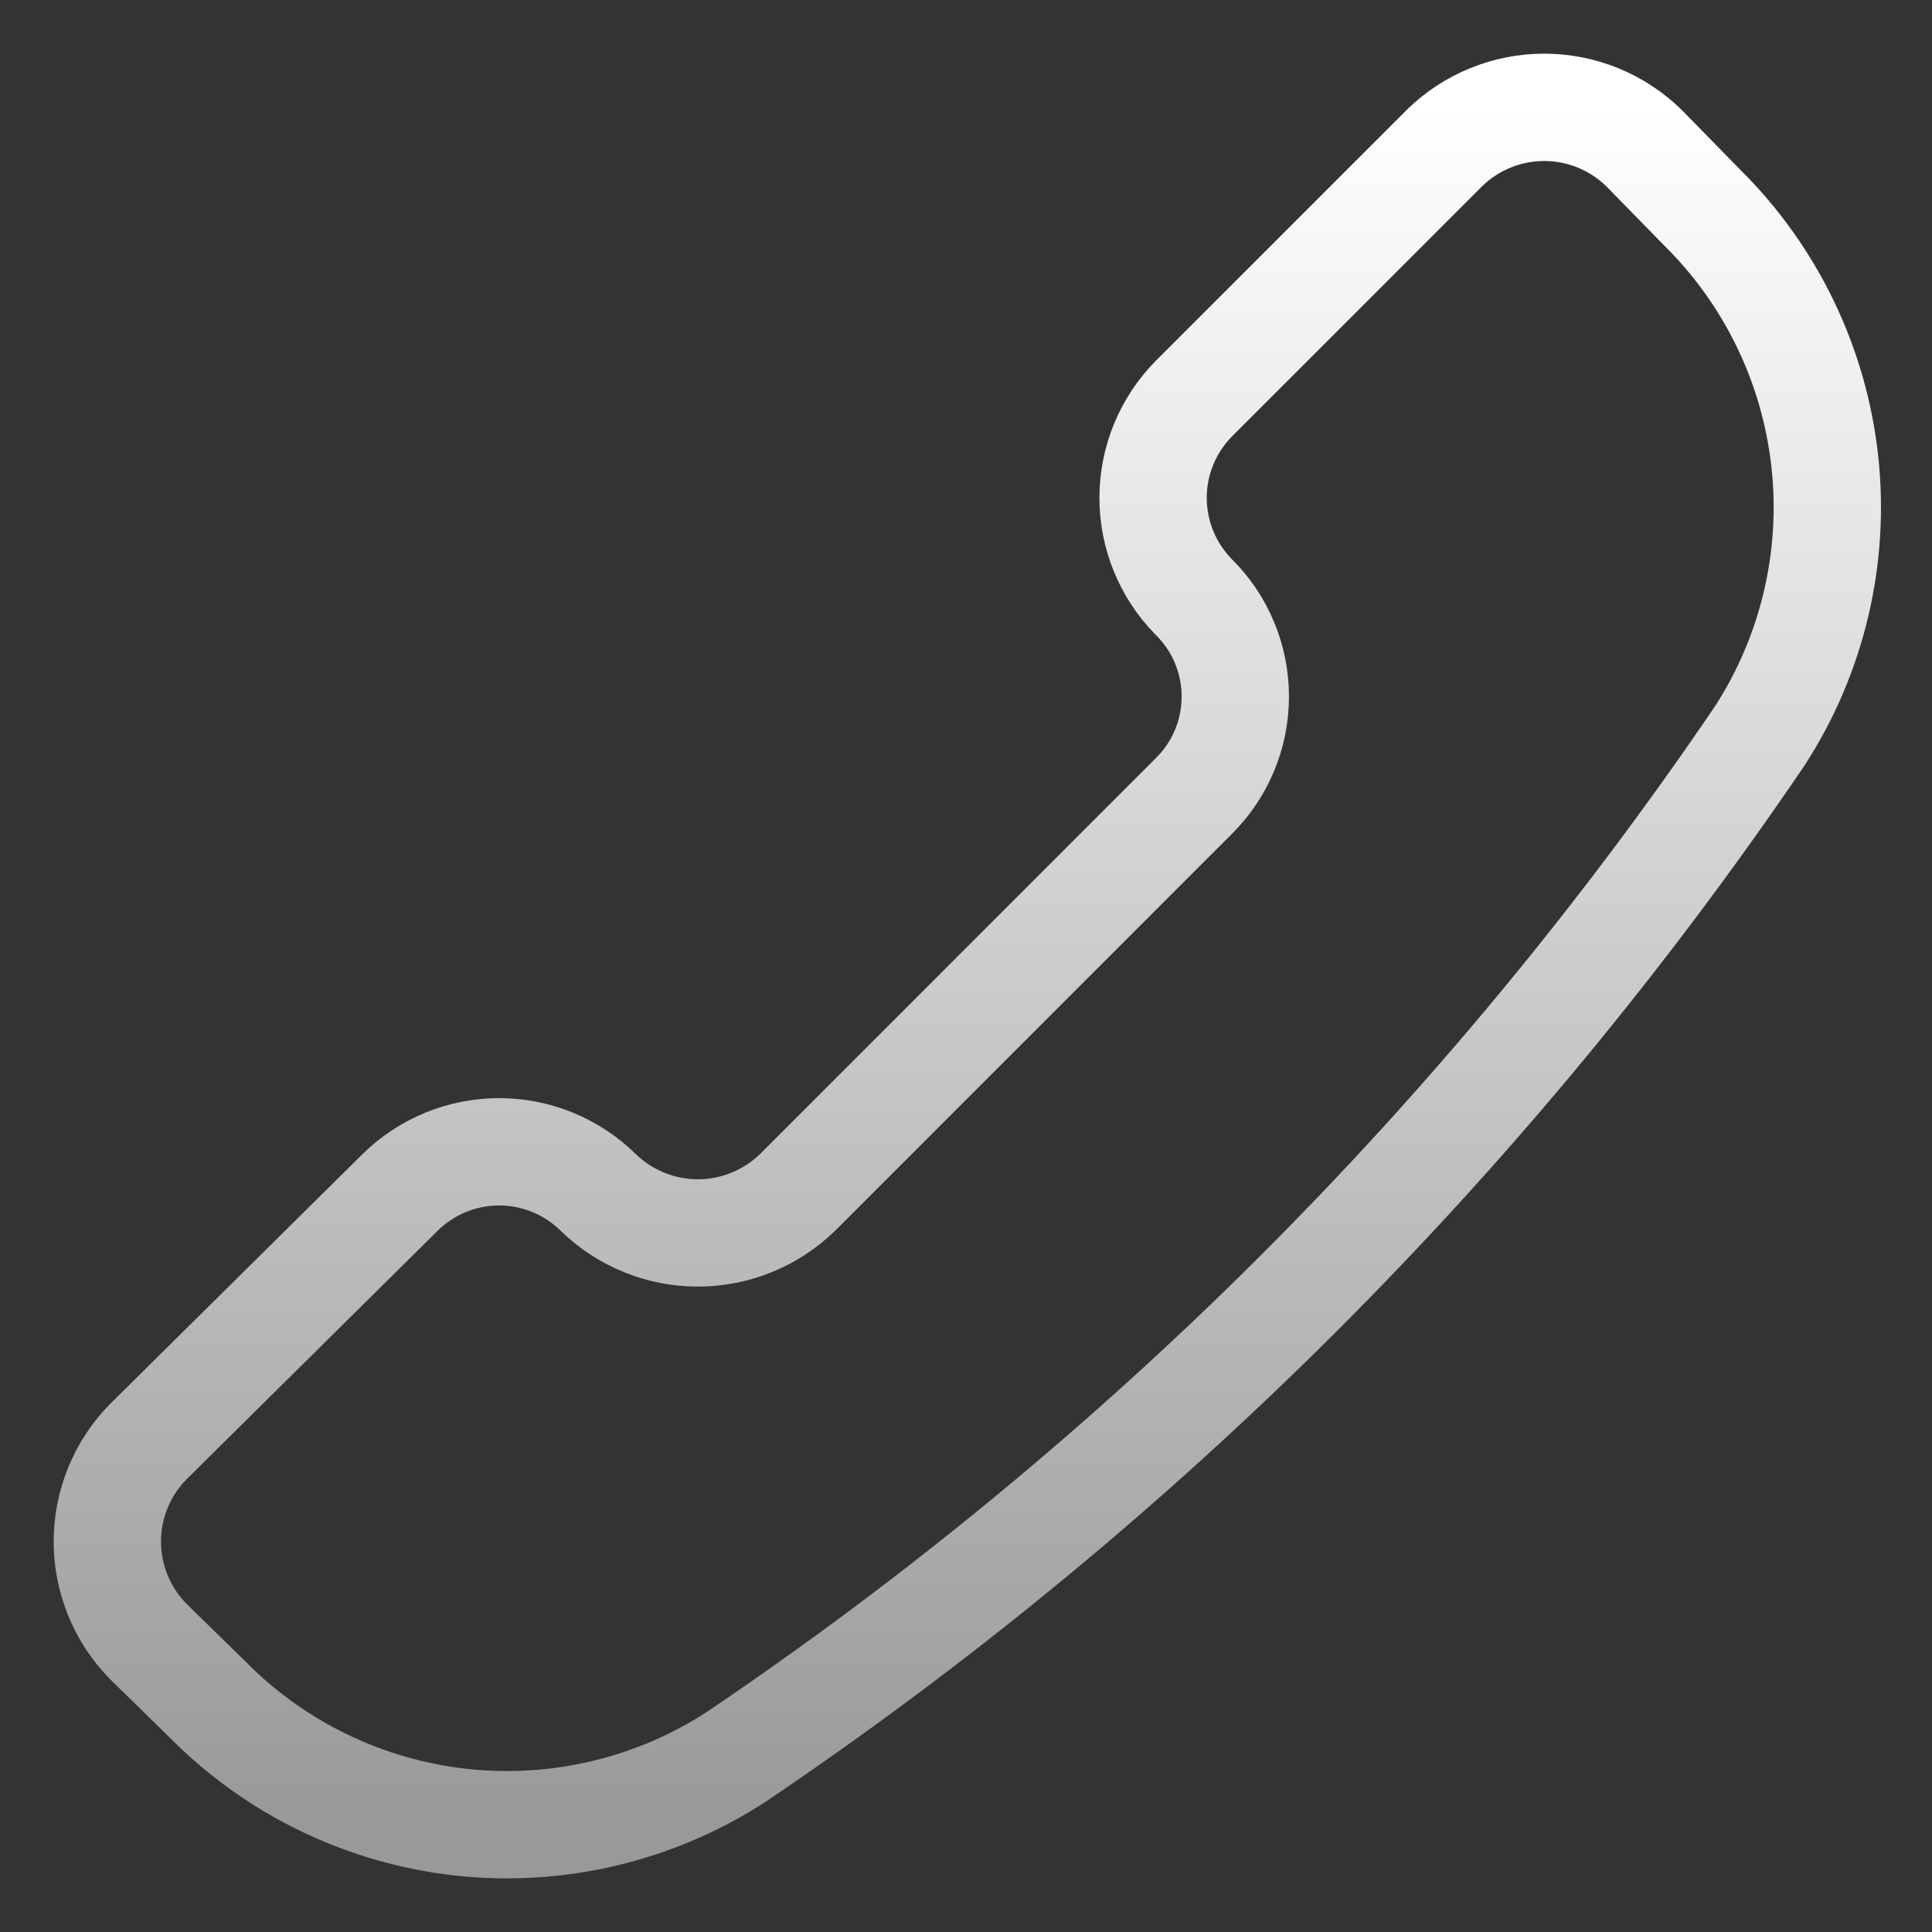 <svg width="18" height="18" viewBox="0 0 18 18" fill="none" xmlns="http://www.w3.org/2000/svg">
<rect x="0" y="0" width="18" height="18" fill="#333333" stroke="none"/>
<path d="M6.852 16.373C6.095 16.862 5.192 17.075 4.296 16.977C3.4 16.878 2.565 16.474 1.932 15.832L1.379 15.291C1.136 15.043 1 14.709 1 14.362C1 14.015 1.136 13.682 1.379 13.434L3.728 11.109C3.974 10.867 4.305 10.731 4.651 10.731C4.996 10.731 5.327 10.867 5.573 11.109C5.821 11.351 6.155 11.487 6.502 11.487C6.849 11.487 7.182 11.351 7.431 11.109L11.121 7.418C11.244 7.297 11.342 7.152 11.408 6.993C11.475 6.834 11.509 6.662 11.509 6.49C11.509 6.317 11.475 6.146 11.408 5.986C11.342 5.827 11.244 5.682 11.121 5.561C10.879 5.315 10.743 4.983 10.743 4.638C10.743 4.293 10.879 3.962 11.121 3.716L13.458 1.379C13.706 1.136 14.04 1 14.387 1C14.734 1 15.067 1.136 15.316 1.379L15.857 1.932C16.498 2.565 16.902 3.4 17.001 4.296C17.1 5.192 16.887 6.095 16.398 6.852C13.852 10.605 10.612 13.837 6.852 16.373Z" stroke="url(#paint0_linear_138_2712)" stroke-linecap="round" stroke-linejoin="round"/>
<defs>
<linearGradient id="paint0_linear_138_2712" x1="9.012" y1="1" x2="9.012" y2="17" gradientUnits="userSpaceOnUse">
<stop stop-color="white"/>
<stop offset="1" stop-color="#999999"/>
</linearGradient>
</defs>
</svg>
